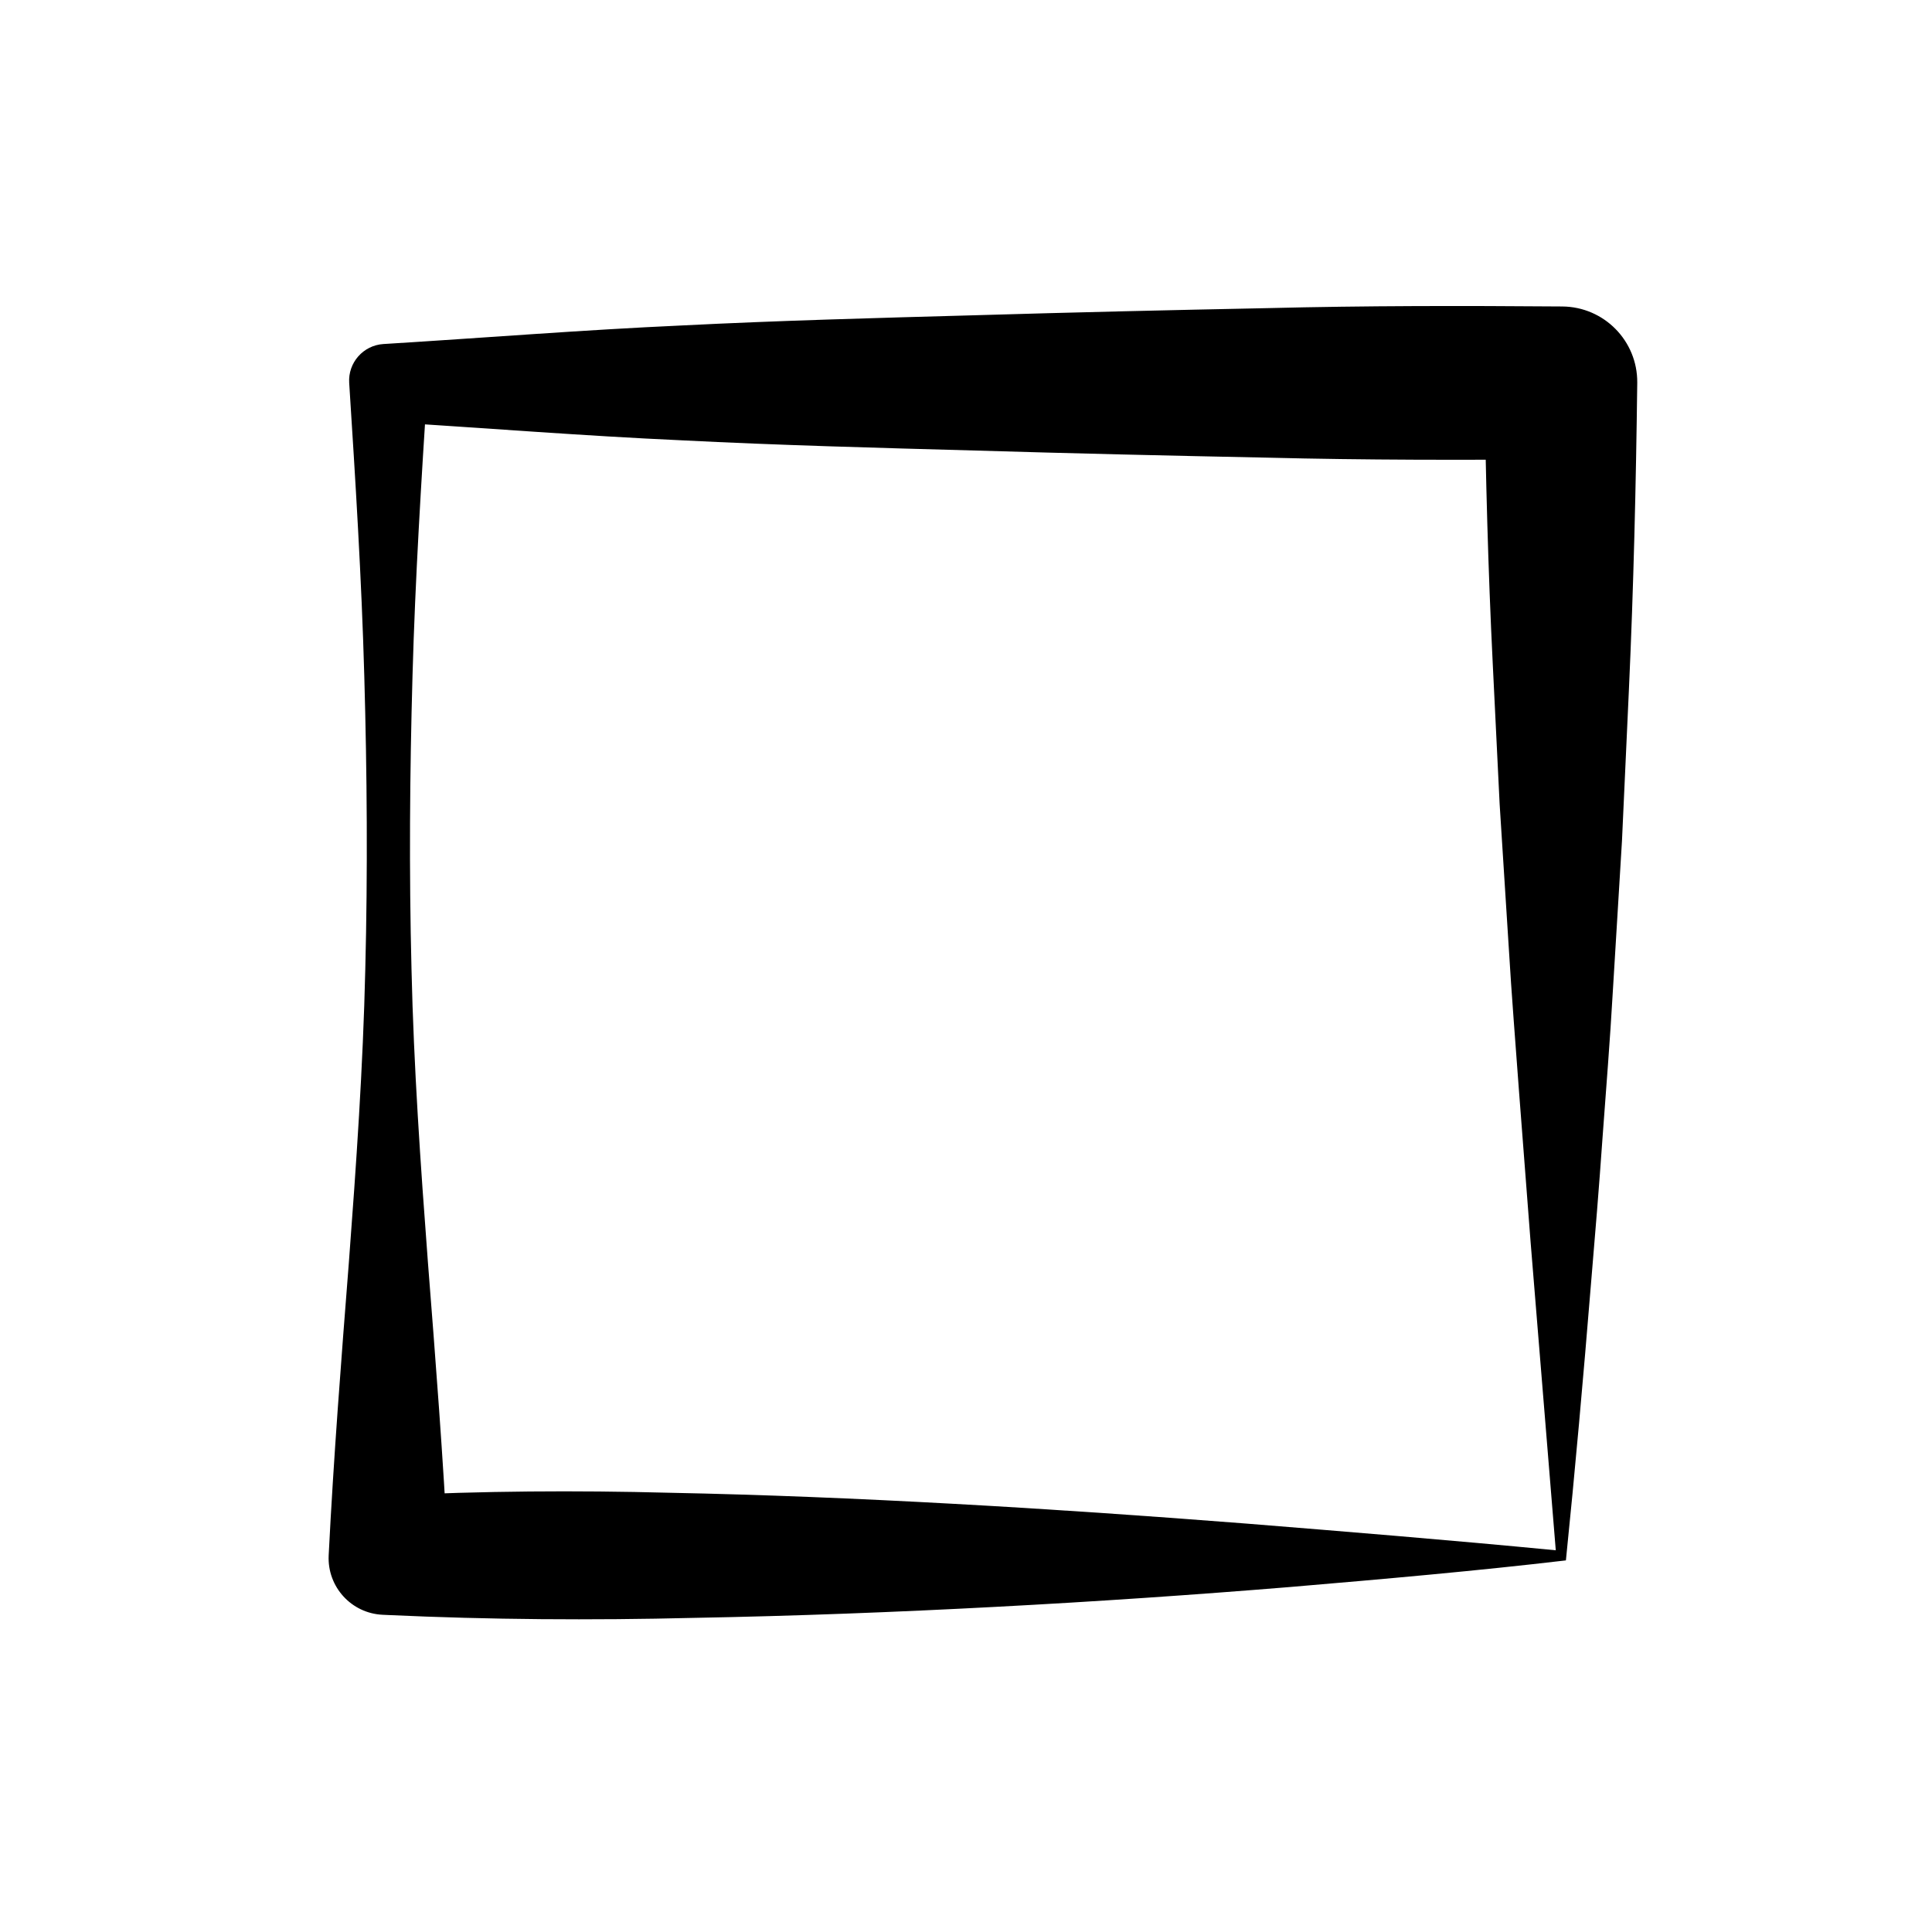 <?xml version="1.0" encoding="UTF-8"?>
<!-- Uploaded to: ICON Repo, www.iconrepo.com, Generator: ICON Repo Mixer Tools -->
<svg fill="#000000" width="800px" height="800px" version="1.1" viewBox="144 144 512 512" xmlns="http://www.w3.org/2000/svg">
 <path d="m558.98 557.52c-23.32 2.746-48.062 4.934-73.305 7.07-25.301 2.07-51.316 3.848-77.738 5.238-26.414 1.402-53.234 2.434-80.172 2.926-26.902 0.66-54.012 0.488-80.84-0.754l-1.527-0.07c-8.281-0.383-14.68-7.406-14.297-15.688v-0.062c1.309-25.891 3.324-51.785 5.356-77.676 1.953-25.891 3.758-51.785 4.348-77.676 0.656-25.891 0.469-51.785-0.266-77.676-0.715-25.891-2.344-51.785-4-77.676-0.344-5.344 3.715-9.961 9.062-10.305h0.023l1.301-0.082c25.891-1.598 51.785-3.668 77.676-4.836 25.891-1.309 51.785-1.988 77.676-2.707 25.891-0.77 51.785-1.367 77.676-1.891 25.891-0.648 51.785-0.641 77.676-0.438l0.402 0.004c11.055 0.086 19.941 9.113 19.855 20.168v0.09c-0.332 27.078-0.973 54.219-2.203 81.125l-1.844 40.223-2.414 39.727c-0.75 13.199-1.805 26.184-2.75 39.102-0.902 12.949-1.961 25.703-3.027 38.316-2.059 25.238-4.25 49.914-6.668 73.547zm-2.684-2.68-6.68-81.789-3.027-39.363c-0.945-12.973-2-25.887-2.75-38.578l-2.414-37.953-1.84-37.453c-1.23-24.883-1.867-49.531-2.203-74.238l20.258 20.258c-25.891 0.203-51.785 0.211-77.676-0.438-25.891-0.523-51.785-1.117-77.676-1.891-25.891-0.715-51.785-1.391-77.676-2.707-25.891-1.168-51.785-3.246-77.676-4.836l10.383-10.383c-1.664 25.891-3.285 51.785-4 77.676-0.73 25.891-0.922 51.785-0.266 77.676 0.59 25.891 2.394 51.785 4.348 77.676 2.031 25.891 4.047 51.785 5.356 77.676l-15.82-15.82c24.957-1.238 49.637-1.41 74.52-0.754 24.848 0.492 49.816 1.531 75.188 2.926 25.367 1.391 51.133 3.168 77.617 5.238 26.527 2.144 53.574 4.332 82.035 7.078z"/>
</svg>